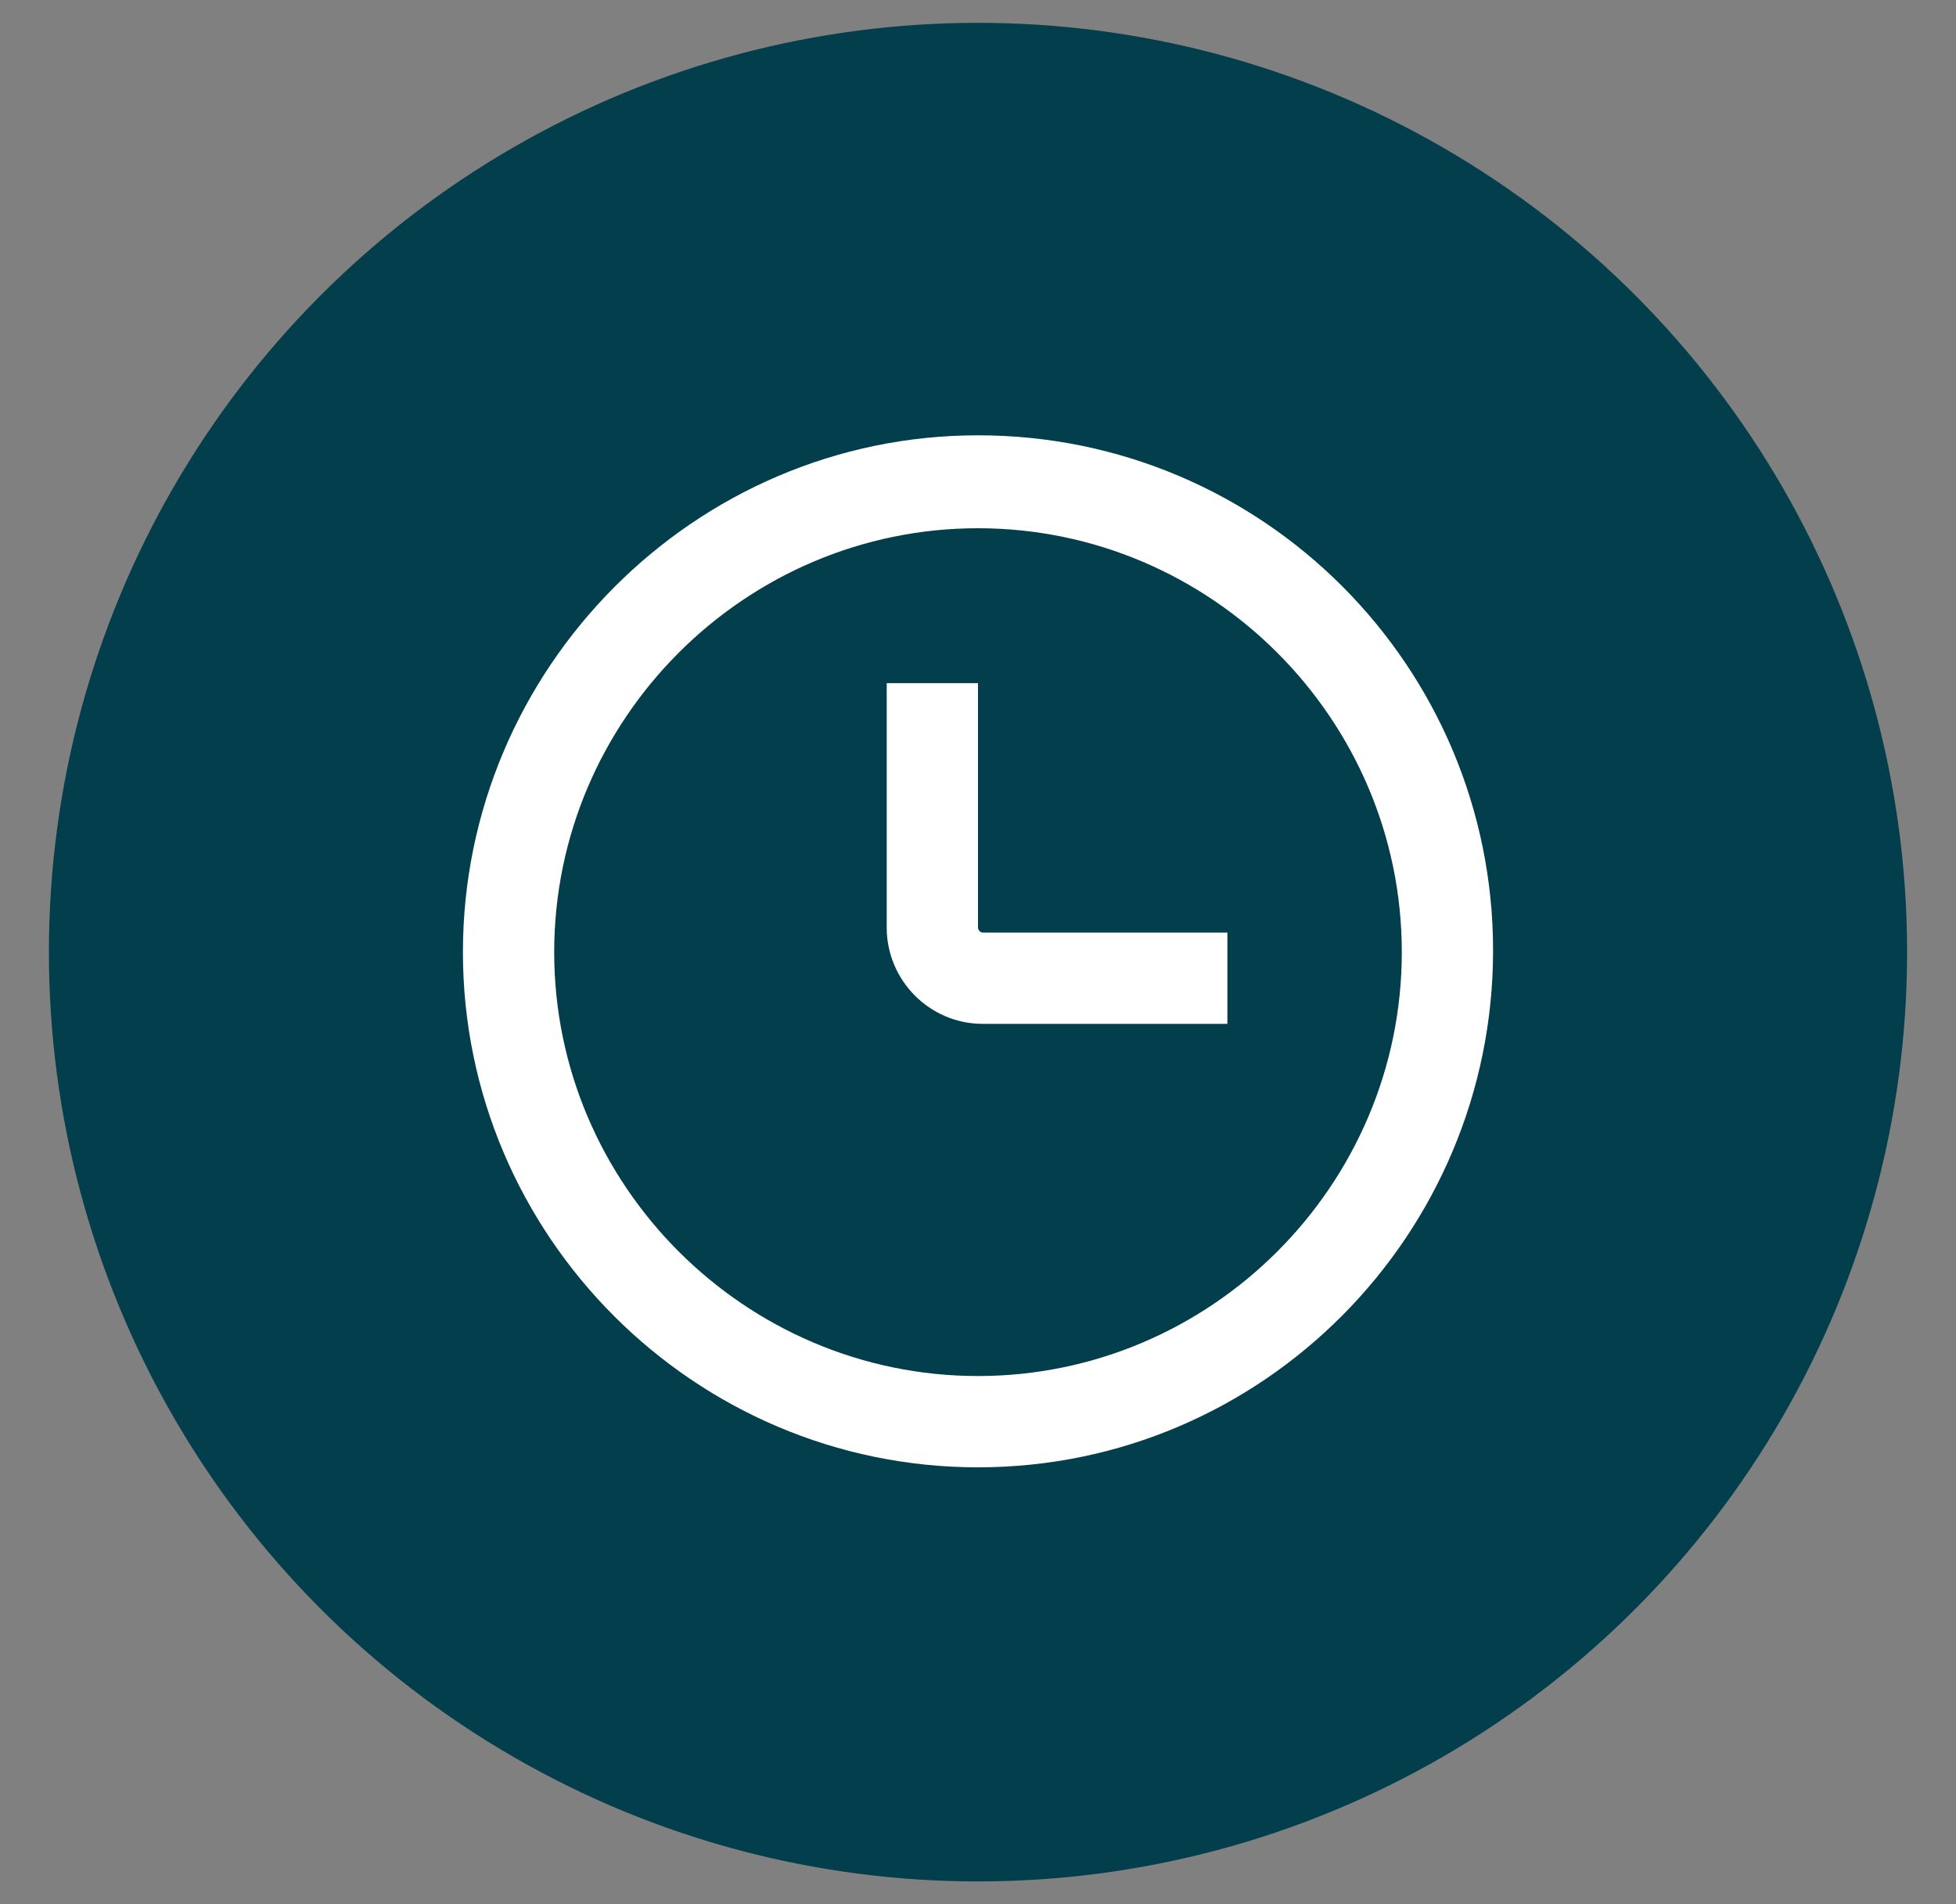 <?xml version="1.0" encoding="utf-8"?>
<!-- Generator: Adobe Illustrator 25.3.1, SVG Export Plug-In . SVG Version: 6.00 Build 0)  -->
<svg version="1.1" id="Layer_1" xmlns="http://www.w3.org/2000/svg" xmlns:xlink="http://www.w3.org/1999/xlink" x="0px" y="0px"
	 viewBox="0 0 120 116.8" style="enable-background:new 0 0 120 116.8;" xml:space="preserve">
<rect x="0" y="0" width="120" height="116.8" fill="#808080" stroke="none"/>
<style type="text/css">
	.st0{fill:#023E4B;}
	.st1{fill:#FFFFFF;}
</style>
<g>
	<circle class="st0" cx="60" cy="58.4" r="57"/>
	<path class="st1" d="M60,90c-17.4,0-31.6-14.2-31.6-31.6S42.6,26.7,60,26.7c17.5,0,31.6,14.2,31.6,31.6S77.5,90,60,90z M60,32.4
		c-14.3,0-26,11.7-26,26s11.7,26,26,26s26-11.7,26-26S74.3,32.4,60,32.4z"/>
	<path class="st1" d="M75.3,62.8h-15c-3.3,0-5.9-2.7-5.9-5.9v-15H60v15c0,0.1,0.1,0.3,0.3,0.3h15V62.8z"/>
</g>
</svg>
